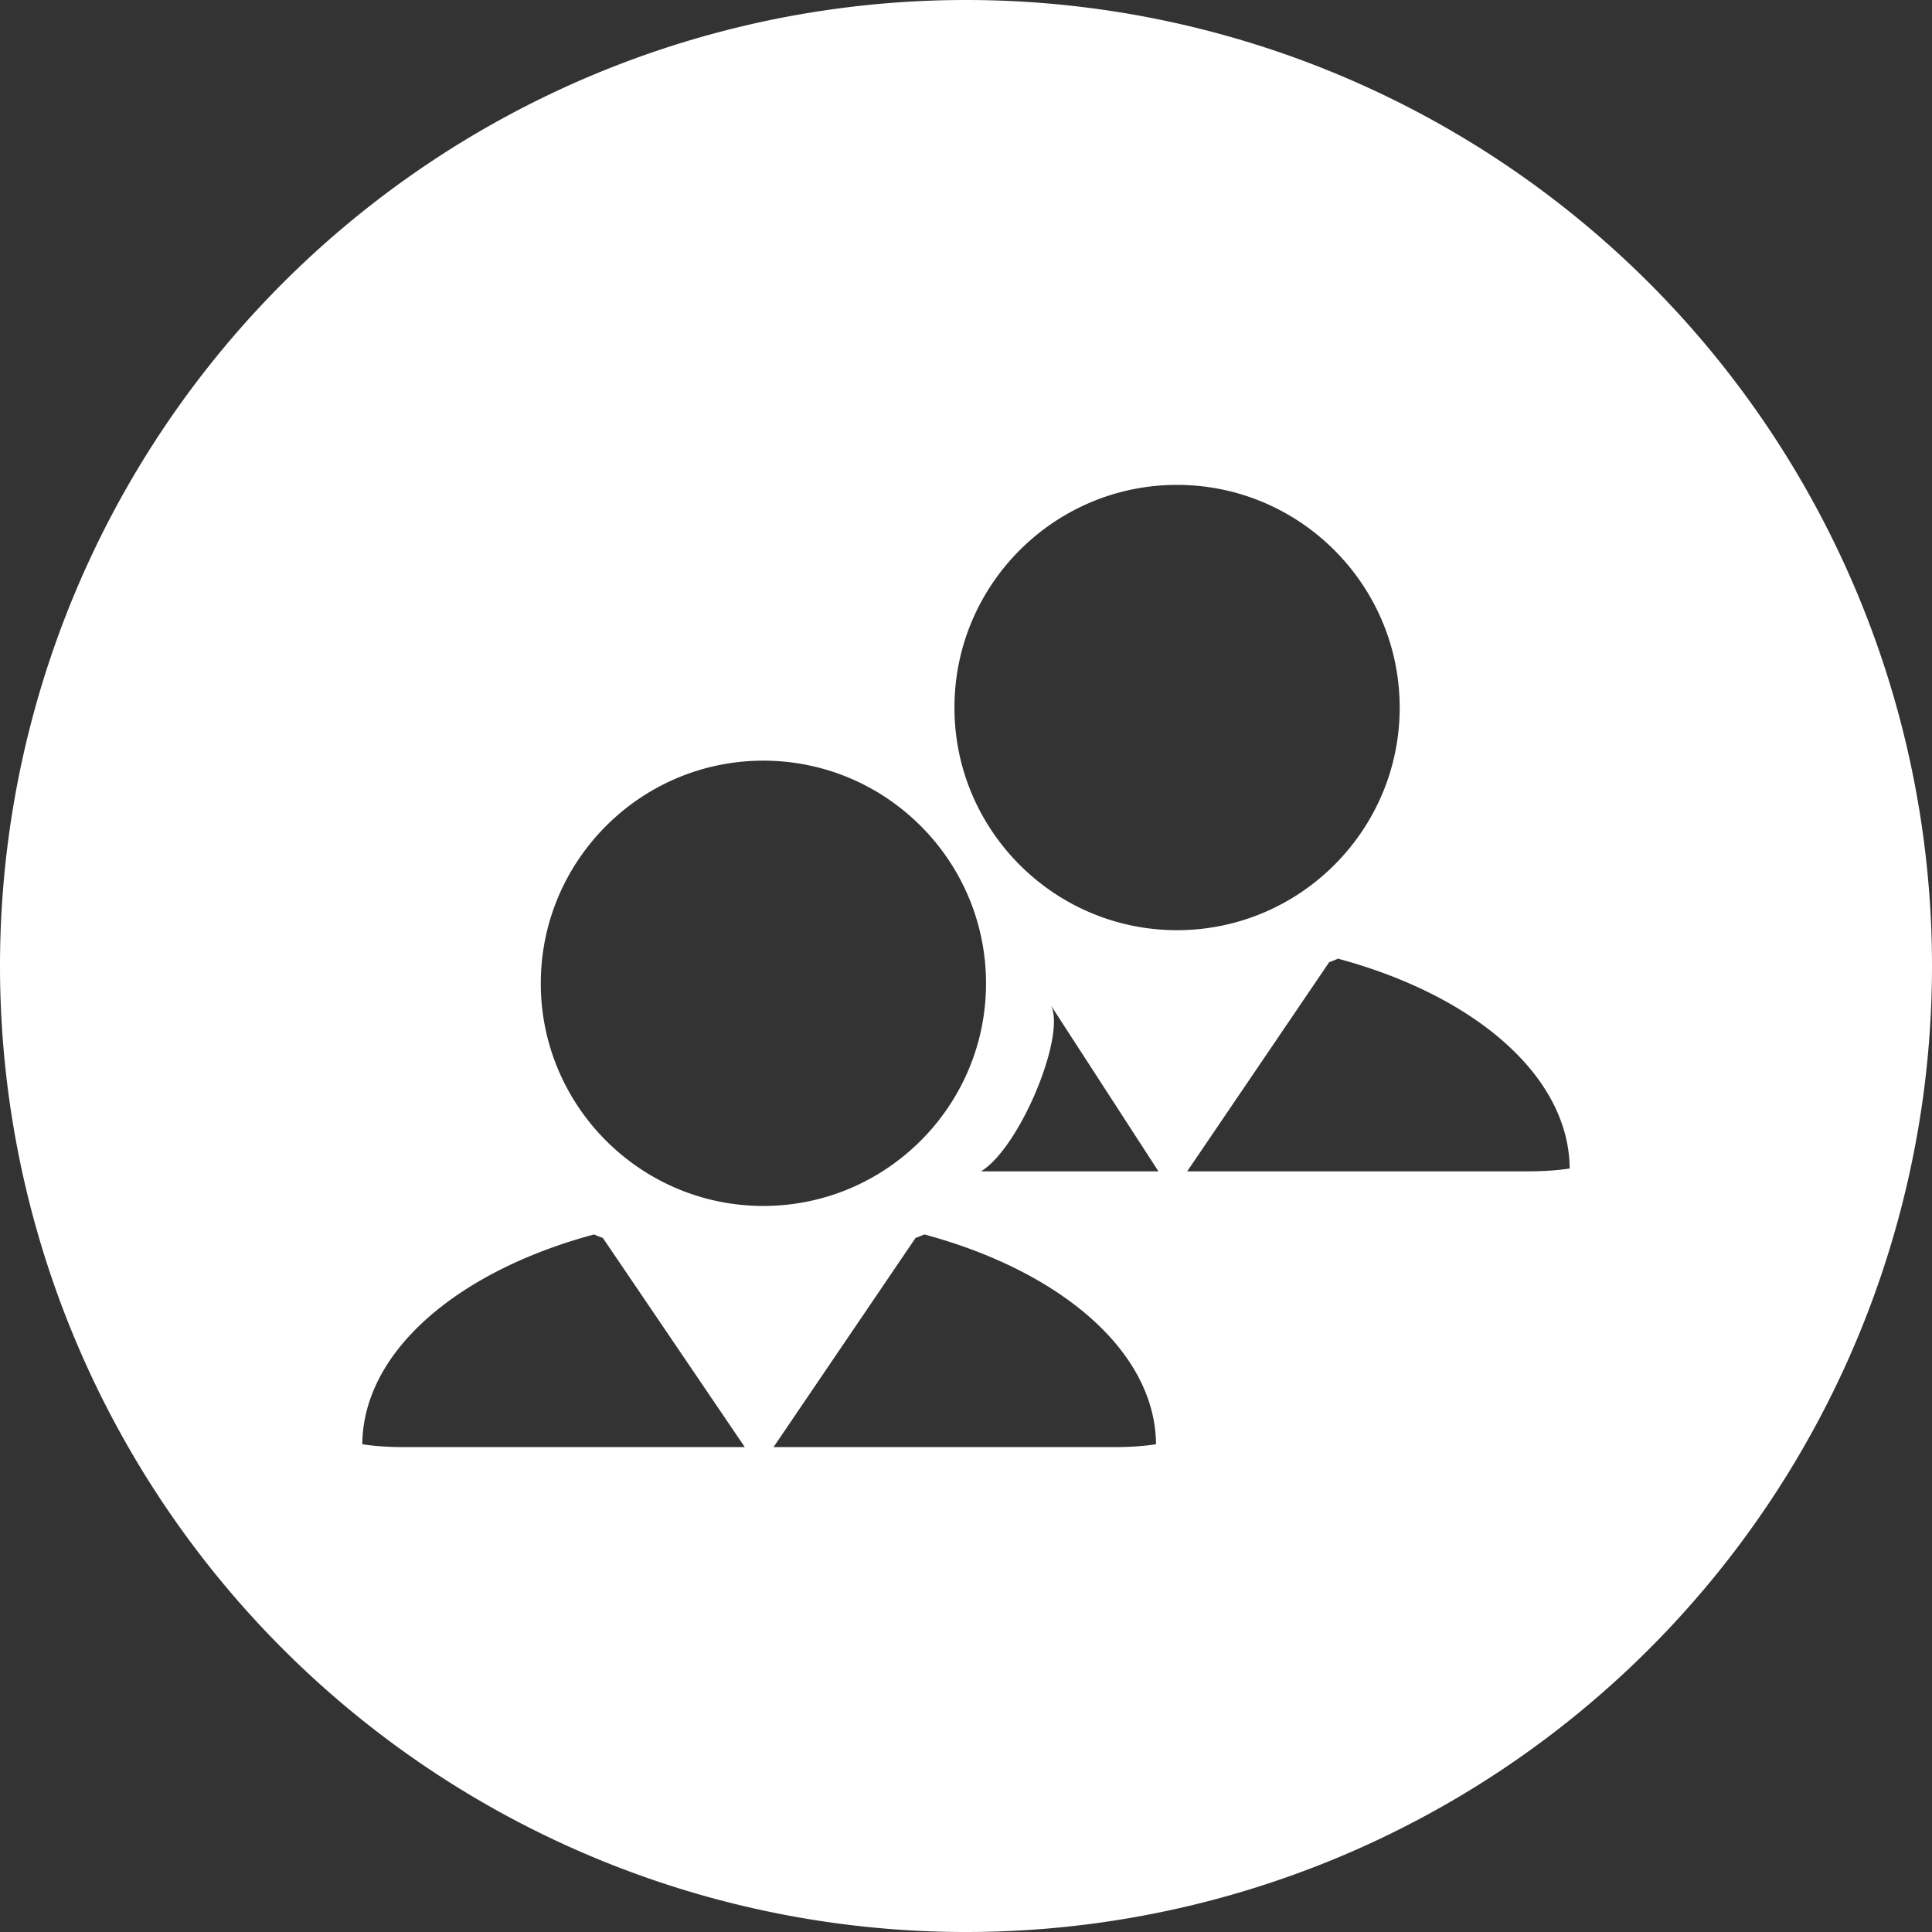 <?xml version="1.0" encoding="UTF-8" standalone="no"?>
<!-- Created with Inkscape (http://www.inkscape.org/) -->

<svg
   xmlns:dc="http://purl.org/dc/elements/1.1/"
   xmlns:cc="http://creativecommons.org/ns#"
   xmlns:rdf="http://www.w3.org/1999/02/22-rdf-syntax-ns#"
   xmlns:svg="http://www.w3.org/2000/svg"
   xmlns="http://www.w3.org/2000/svg"
   xmlns:sodipodi="http://sodipodi.sourceforge.net/DTD/sodipodi-0.dtd"
   xmlns:inkscape="http://www.inkscape.org/namespaces/inkscape"
   width="600"
   height="600"
   viewBox="0 0 600 600"
   id="svg7354"
   version="1.1"
   inkscape:version="0.91 r13725"
   sodipodi:docname="group-discussion.svg">
  <rect x="0" y="0" width="600" height="600" fill="#333333" stroke="none"/>
  <defs
     id="defs7356" />
  <sodipodi:namedview
     id="base"
     pagecolor="#ffffff"
     bordercolor="#666666"
     borderopacity="1.0"
     inkscape:pageopacity="0.0"
     inkscape:pageshadow="2"
     inkscape:zoom="0.35"
     inkscape:cx="-1061.4286"
     inkscape:cy="520"
     inkscape:document-units="px"
     inkscape:current-layer="layer1"
     showgrid="false"
     units="px"
     inkscape:window-width="1857"
     inkscape:window-height="1056"
     inkscape:window-x="63"
     inkscape:window-y="24"
     inkscape:window-maximized="1" />
  <g
     inkscape:label="Layer 1"
     inkscape:groupmode="layer"
     id="layer1"
     transform="translate(0,-452.362)">
    <path
       style="fill:#ffffff;fill-opacity:1;stroke:none;stroke-width:18.1;stroke-miterlimit:4;stroke-dasharray:none;stroke-opacity:1"
       d="m 300,452.362 a 300,300 0 0 0 -300,300 300,300 0 0 0 300,300 300,300 0 0 0 300,-300 300,300 0 0 0 -300,-300 z m 65.528,150.586 c 38.132,0 69.157,31.024 69.157,69.178 0,38.09 -31.024,69.113 -69.157,69.113 -38.111,0 -69.115,-31.023 -69.115,-69.113 0,-38.154 31.004,-69.178 69.115,-69.178 z M 237.062,688.59 c 38.132,0 69.157,31.024 69.157,69.178 0,38.09 -31.024,69.113 -69.157,69.113 -38.111,0 -69.113,-31.023 -69.113,-69.113 0,-38.154 31.002,-69.178 69.113,-69.178 z m 178.459,61.492 c 42.243,11.369 71.704,36.269 71.961,65.152 -2.698,0.451 -7.151,0.9 -12.996,0.9 l -105.791,0 44.084,-64.938 c 0.92,-0.365 1.863,-0.707 2.741,-1.114 z m -89.11,14.581 33.357,51.471 -55.11,0 c 12.054,-7.301 26.421,-42.093 21.753,-51.471 z m -141.91,71.061 c 0.856,0.408 1.818,0.749 2.739,1.114 l 44.064,64.938 -105.791,0 c -5.867,0 -10.341,-0.451 -12.996,-0.9 0.235,-28.883 29.718,-53.783 71.983,-65.152 z m 102.557,0 c 42.243,11.369 71.704,36.269 71.961,65.152 -2.698,0.451 -7.151,0.9 -12.996,0.9 l -105.791,0 44.084,-64.938 c 0.92,-0.365 1.863,-0.707 2.741,-1.114 z"
       id="path10827"
       inkscape:connector-curvature="0" />
  </g>
</svg>
